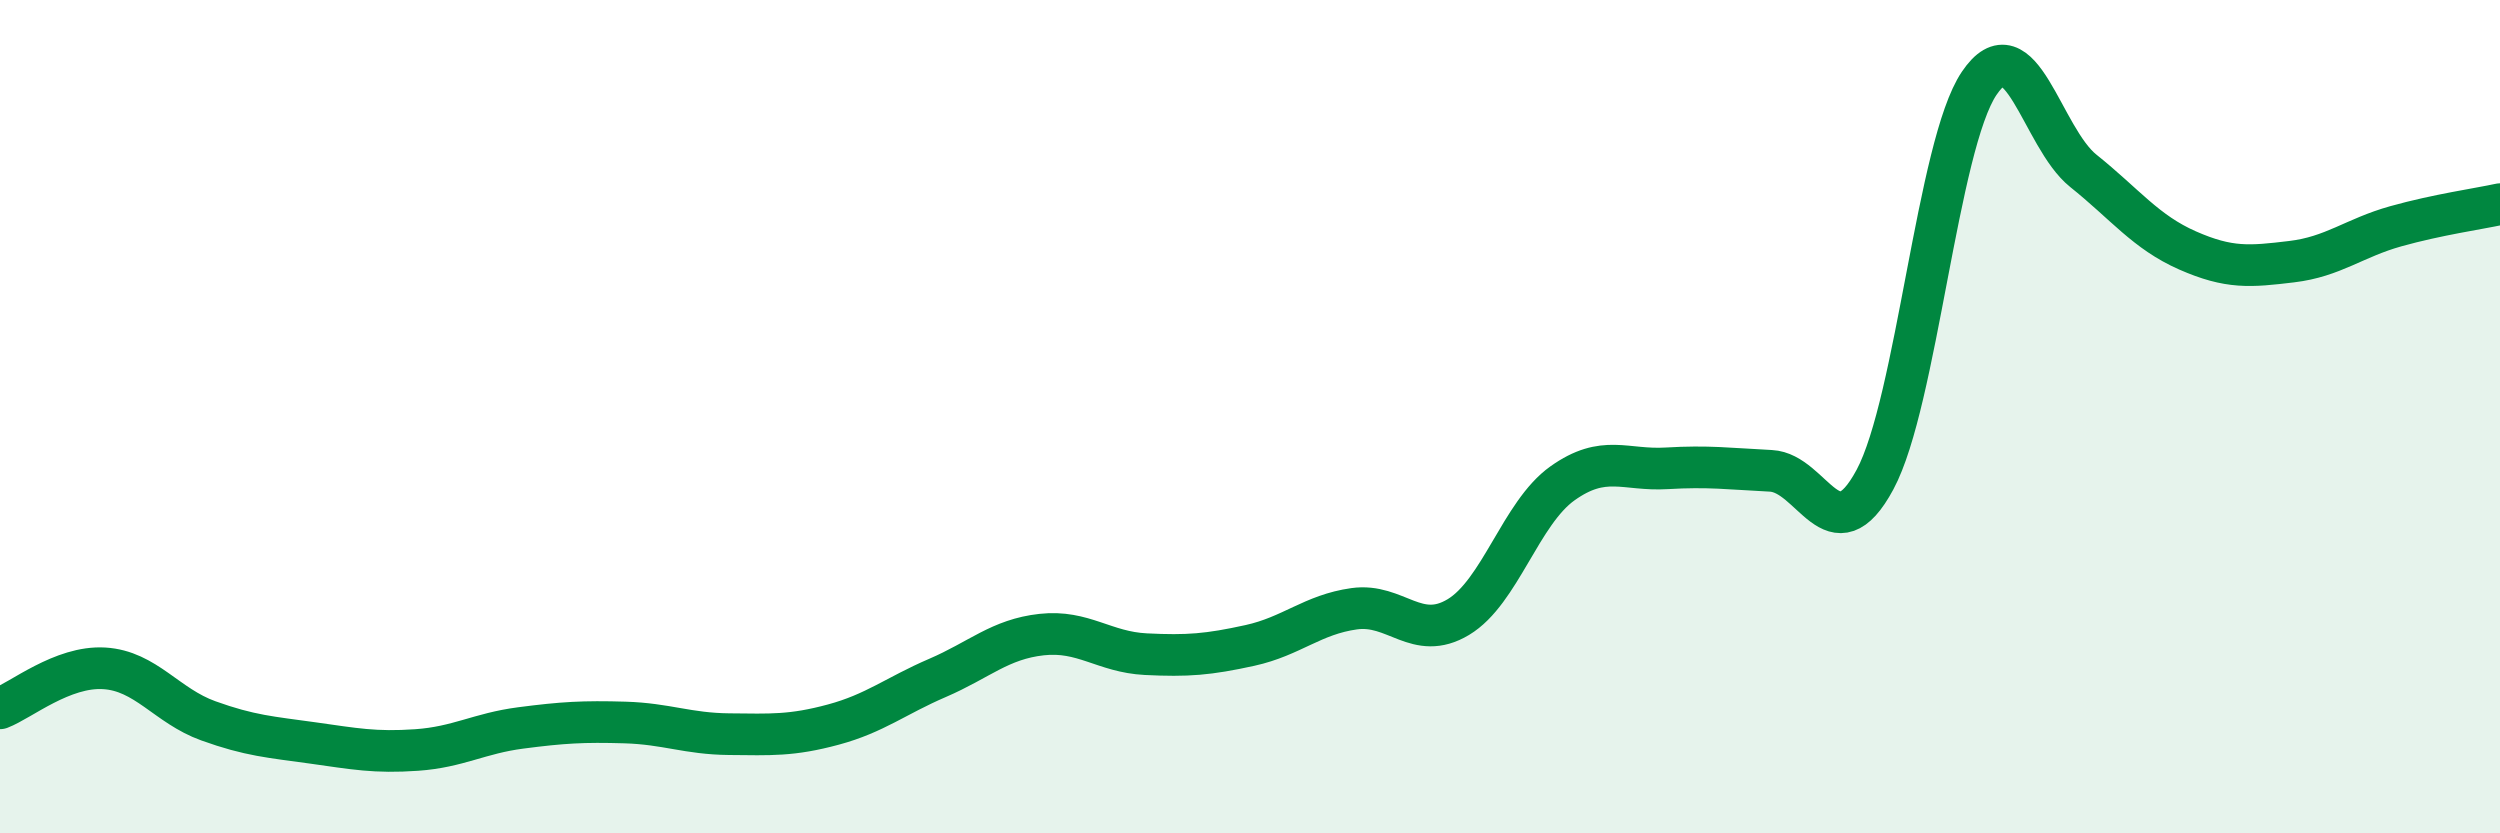 
    <svg width="60" height="20" viewBox="0 0 60 20" xmlns="http://www.w3.org/2000/svg">
      <path
        d="M 0,17 C 0.5,16.81 1.5,15.98 2.5,16.04 C 3.5,16.1 4,16.94 5,17.3 C 6,17.66 6.5,17.69 7.5,17.83 C 8.5,17.97 9,18.07 10,18 C 11,17.93 11.5,17.6 12.5,17.47 C 13.5,17.34 14,17.31 15,17.34 C 16,17.37 16.5,17.61 17.5,17.62 C 18.5,17.63 19,17.66 20,17.39 C 21,17.12 21.5,16.7 22.5,16.27 C 23.5,15.84 24,15.34 25,15.23 C 26,15.12 26.5,15.65 27.5,15.7 C 28.5,15.75 29,15.71 30,15.49 C 31,15.27 31.5,14.75 32.5,14.61 C 33.5,14.47 34,15.41 35,14.81 C 36,14.21 36.5,12.31 37.5,11.6 C 38.5,10.89 39,11.3 40,11.24 C 41,11.18 41.5,11.25 42.5,11.3 C 43.5,11.35 44,13.37 45,11.51 C 46,9.65 46.5,3.48 47.5,2 C 48.5,0.52 49,3.3 50,4.1 C 51,4.9 51.5,5.57 52.5,6.01 C 53.5,6.45 54,6.4 55,6.28 C 56,6.16 56.5,5.71 57.5,5.43 C 58.5,5.15 59.5,5.01 60,4.9L60 20L0 20Z"
        fill="#008740"
        opacity="0.1"
        stroke-linecap="round"
        stroke-linejoin="round"
      />
      <path
        d="M 0,17 C 0.5,16.81 1.5,15.98 2.5,16.04 C 3.5,16.1 4,16.94 5,17.3 C 6,17.66 6.5,17.69 7.5,17.83 C 8.5,17.97 9,18.07 10,18 C 11,17.93 11.5,17.6 12.5,17.47 C 13.5,17.34 14,17.31 15,17.34 C 16,17.37 16.5,17.61 17.5,17.62 C 18.5,17.63 19,17.66 20,17.39 C 21,17.12 21.5,16.7 22.5,16.27 C 23.5,15.84 24,15.34 25,15.23 C 26,15.12 26.5,15.65 27.5,15.7 C 28.5,15.75 29,15.71 30,15.49 C 31,15.27 31.5,14.75 32.5,14.61 C 33.5,14.47 34,15.41 35,14.81 C 36,14.21 36.5,12.31 37.5,11.6 C 38.5,10.89 39,11.3 40,11.24 C 41,11.18 41.5,11.25 42.5,11.3 C 43.5,11.35 44,13.37 45,11.51 C 46,9.65 46.5,3.48 47.5,2 C 48.5,0.52 49,3.3 50,4.1 C 51,4.9 51.5,5.57 52.5,6.01 C 53.5,6.45 54,6.4 55,6.28 C 56,6.16 56.5,5.71 57.5,5.43 C 58.5,5.15 59.5,5.01 60,4.9"
        stroke="#008740"
        stroke-width="1"
        fill="none"
        stroke-linecap="round"
        stroke-linejoin="round"
      />
    </svg>
  